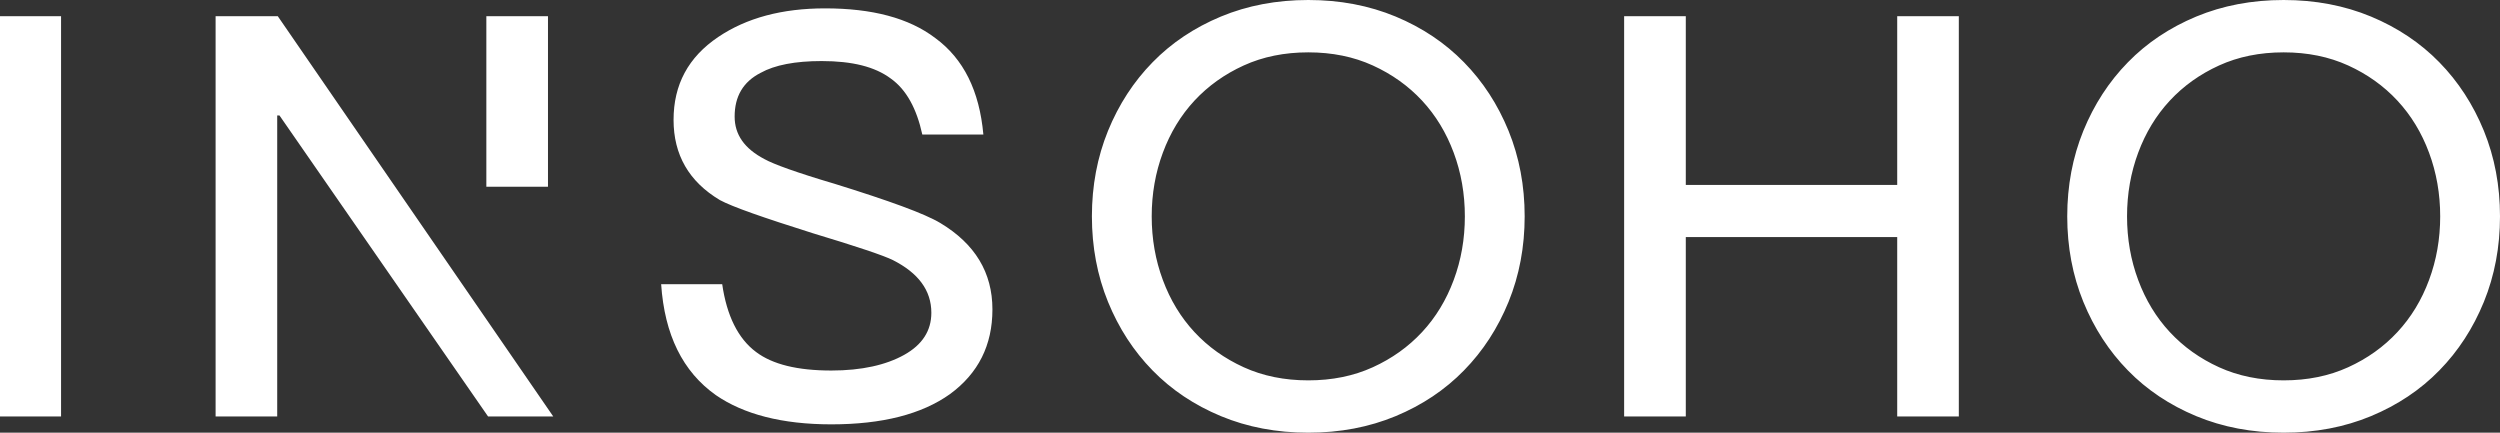 <?xml version="1.0" encoding="UTF-8"?>
<svg width="104" height="18" viewBox="0 0 104 18" fill="none" xmlns="http://www.w3.org/2000/svg">
<rect x="0" y="0" width="104" height="18" fill="#333333" stroke="none"/>
<path d="M54.425 0C55.742 3.95915e-05 56.953 0.23 58.06 0.689C59.165 1.15 60.112 1.783 60.9 2.59C61.69 3.396 62.308 4.347 62.756 5.443C63.202 6.541 63.426 7.726 63.426 9C63.426 10.274 63.202 11.46 62.756 12.557C62.308 13.654 61.69 14.605 60.9 15.411C60.112 16.218 59.165 16.851 58.06 17.311C56.953 17.77 55.742 18 54.425 18C53.108 18 51.894 17.77 50.789 17.311C49.684 16.851 48.736 16.218 47.948 15.411C47.159 14.605 46.541 13.654 46.093 12.557C45.647 11.46 45.423 10.274 45.423 9C45.423 7.726 45.647 6.541 46.093 5.443C46.541 4.347 47.159 3.396 47.948 2.59C48.736 1.783 49.684 1.15 50.789 0.689C51.894 0.23 53.108 0 54.425 0ZM94.999 0C96.316 3.95915e-05 97.527 0.23 98.634 0.689C99.739 1.15 100.687 1.783 101.475 2.59C102.264 3.396 102.882 4.347 103.33 5.443C103.776 6.541 104 7.726 104 9C104 10.274 103.776 11.46 103.33 12.557C102.882 13.654 102.264 14.605 101.475 15.411C100.687 16.218 99.739 16.851 98.634 17.311C97.527 17.77 96.316 18 94.999 18C93.682 18 92.469 17.77 91.363 17.311C90.258 16.851 89.31 16.218 88.522 15.411C87.733 14.605 87.115 13.654 86.667 12.557C86.221 11.46 85.997 10.274 85.997 9C85.997 7.726 86.221 6.541 86.667 5.443C87.115 4.347 87.733 3.396 88.522 2.59C89.31 1.783 90.258 1.15 91.363 0.689C92.469 0.23 93.682 0 94.999 0ZM34.323 0.348C36.275 0.348 37.804 0.744 38.909 1.584C40.085 2.447 40.743 3.776 40.908 5.596H38.368C38.133 4.524 37.71 3.73 37.052 3.264C36.393 2.774 35.452 2.54 34.182 2.54C33.077 2.54 32.23 2.704 31.643 3.03C30.914 3.403 30.561 4.01 30.561 4.849C30.561 5.595 30.961 6.179 31.808 6.622C32.184 6.831 33.147 7.182 34.723 7.647C36.98 8.348 38.462 8.884 39.121 9.28C40.556 10.143 41.285 11.333 41.285 12.872C41.285 14.364 40.696 15.531 39.52 16.394C38.345 17.233 36.698 17.653 34.582 17.653C32.536 17.653 30.937 17.233 29.784 16.44C28.398 15.461 27.645 13.922 27.504 11.822H30.044C30.232 13.129 30.702 14.086 31.455 14.645C32.137 15.158 33.172 15.414 34.582 15.414C35.851 15.414 36.863 15.182 37.615 14.762C38.368 14.342 38.744 13.758 38.744 13.013C38.744 12.08 38.204 11.357 37.145 10.82C36.769 10.633 35.663 10.26 33.806 9.7C31.737 9.047 30.467 8.604 29.949 8.324C28.656 7.554 28.02 6.435 28.02 4.989C28.02 3.52 28.632 2.378 29.879 1.538C31.055 0.745 32.536 0.348 34.323 0.348ZM2.54 17.326H0V0.674H2.54V17.326ZM23.016 17.326H20.304L11.626 4.803H11.532V17.326H8.969V0.674H11.556L23.016 17.326ZM70.129 7.694H78.924V0.674H81.487V17.326H78.924V9.863H70.129V17.326H67.564V0.674H70.129V7.694ZM54.425 2.178C53.432 2.178 52.537 2.36 51.74 2.723C50.943 3.086 50.261 3.573 49.69 4.186C49.122 4.799 48.683 5.521 48.375 6.352C48.066 7.182 47.911 8.066 47.911 9.001C47.911 9.936 48.066 10.82 48.375 11.649C48.683 12.481 49.122 13.203 49.69 13.815C50.261 14.429 50.943 14.915 51.74 15.278C52.537 15.641 53.432 15.823 54.425 15.823C55.417 15.823 56.311 15.641 57.108 15.278C57.905 14.915 58.587 14.429 59.158 13.815C59.727 13.203 60.165 12.481 60.474 11.649C60.783 10.82 60.938 9.936 60.938 9.001C60.938 8.066 60.783 7.182 60.474 6.352C60.165 5.521 59.727 4.799 59.158 4.186C58.587 3.573 57.905 3.086 57.108 2.723C56.311 2.36 55.417 2.178 54.425 2.178ZM94.999 2.178C94.006 2.178 93.112 2.36 92.314 2.723C91.517 3.086 90.835 3.573 90.265 4.186C89.696 4.799 89.258 5.521 88.949 6.352C88.64 7.182 88.485 8.066 88.485 9.001C88.485 9.936 88.64 10.82 88.949 11.649C89.258 12.481 89.696 13.203 90.265 13.815C90.835 14.429 91.517 14.915 92.314 15.278C93.112 15.641 94.006 15.823 94.999 15.823C95.992 15.823 96.885 15.641 97.683 15.278C98.48 14.915 99.162 14.429 99.732 13.815C100.301 13.203 100.74 12.481 101.048 11.649C101.357 10.82 101.512 9.936 101.512 9.001C101.512 8.066 101.357 7.182 101.048 6.352C100.74 5.521 100.301 4.799 99.732 4.186C99.162 3.573 98.48 3.086 97.683 2.723C96.885 2.36 95.992 2.178 94.999 2.178ZM22.796 7.768H20.232V0.674H22.796V7.768Z" fill="white"/>
</svg>
